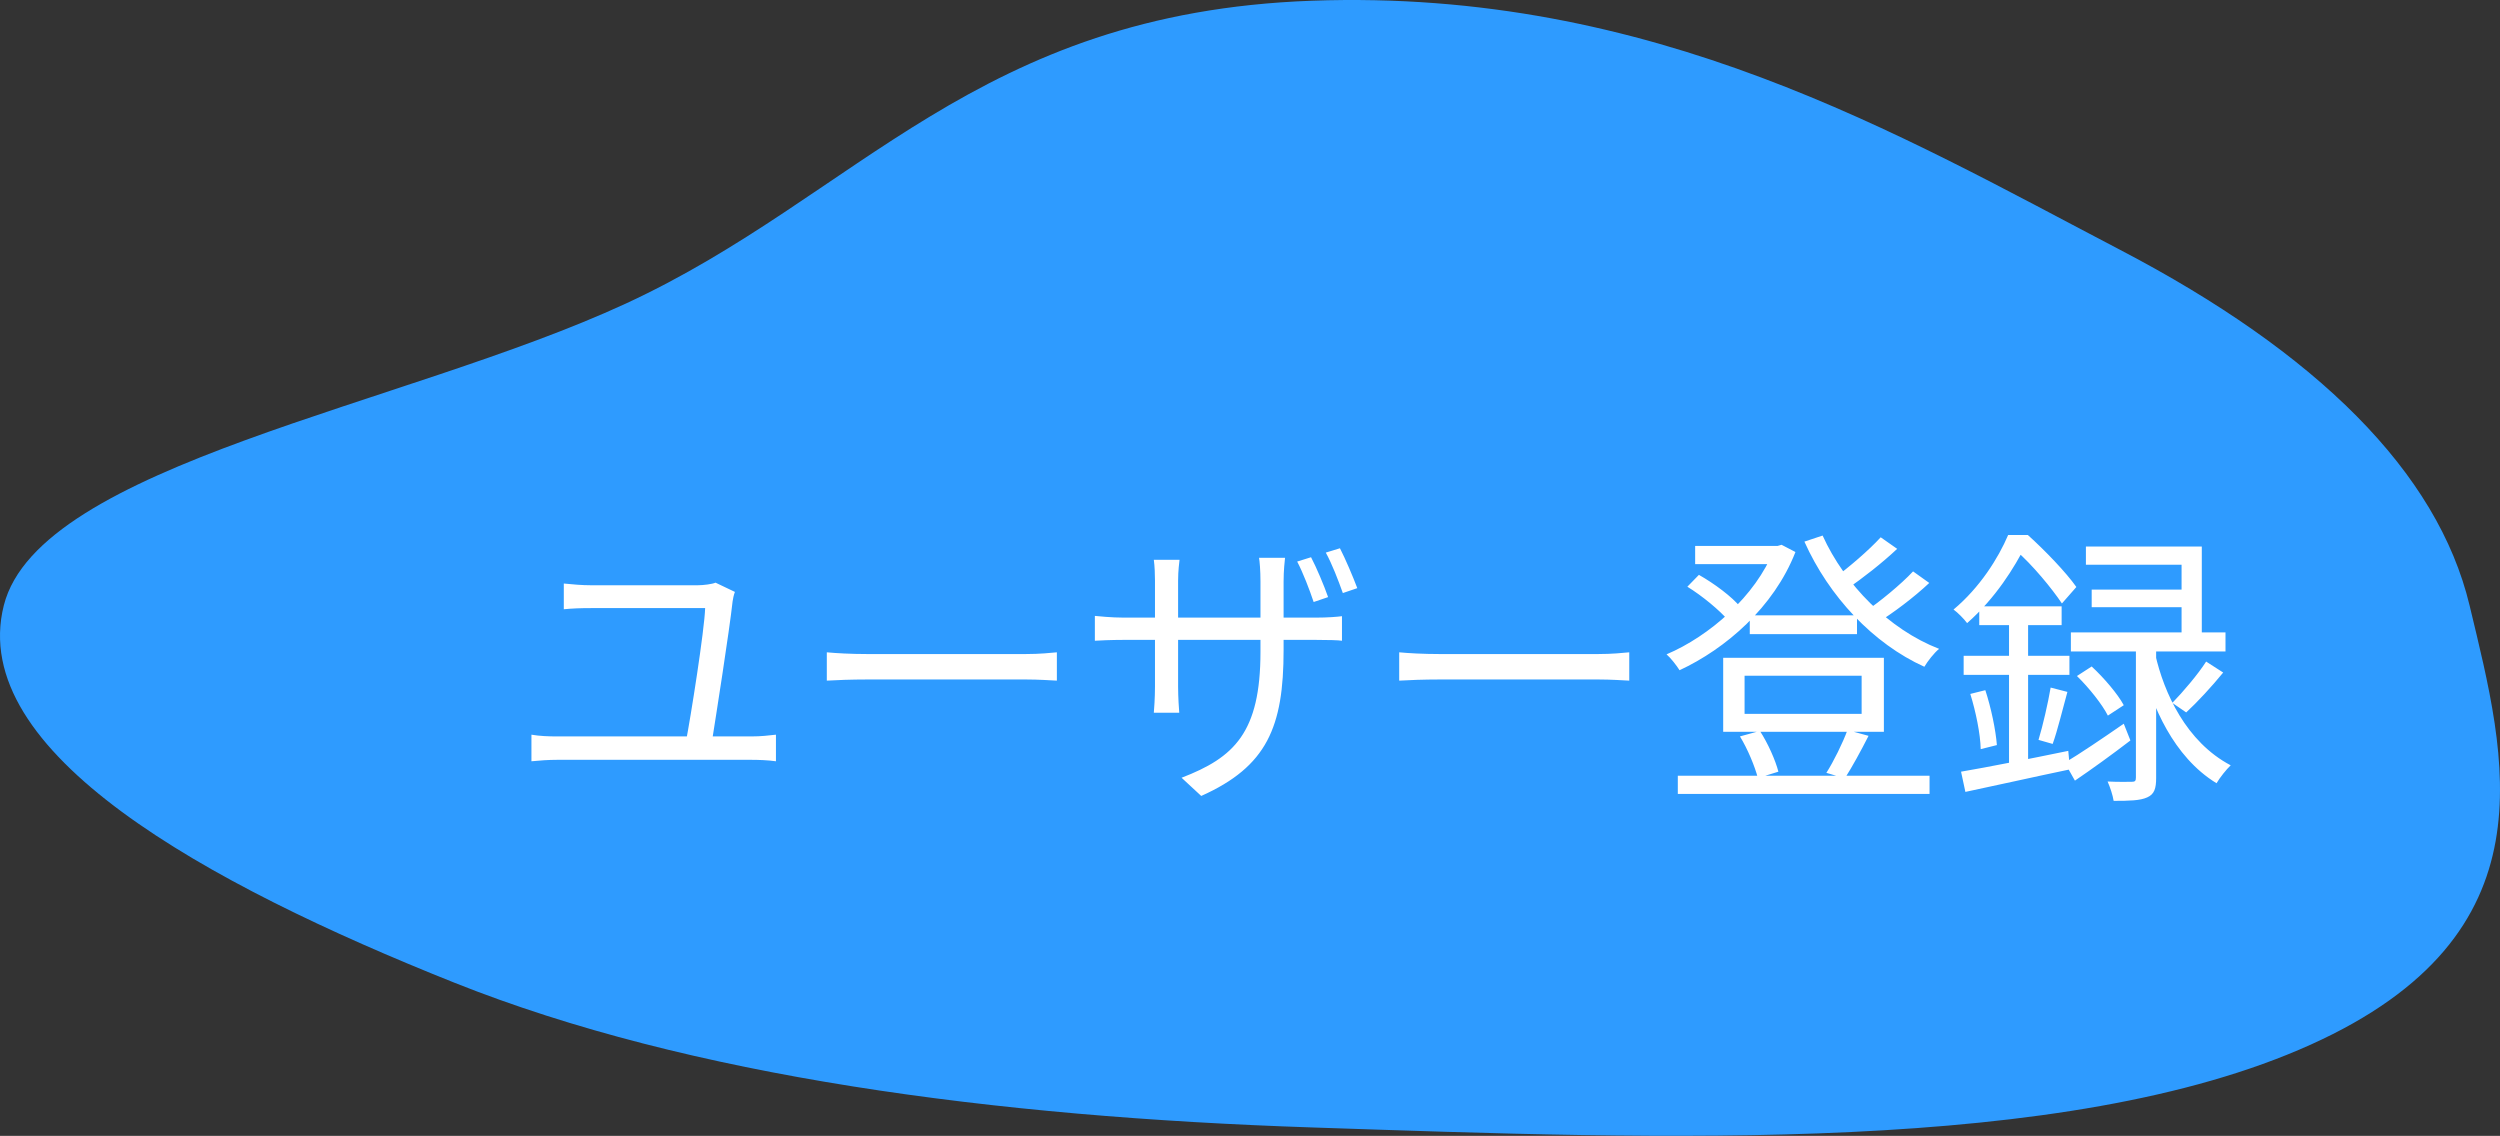 <svg width="865" height="393" viewBox="0 0 865 393" fill="none" xmlns="http://www.w3.org/2000/svg">
<rect x="0" y="0" width="865" height="393" fill="#333333" stroke="none"/>
<path fill-rule="evenodd" clip-rule="evenodd" d="M453.957 0.249C571.902 -3.987 657.382 46.65 733.603 86.467C801.598 121.987 843.407 163.292 854.472 209.47C867.178 262.505 884.14 323.277 799.488 361.454C714.416 399.82 575.449 394.154 453.957 390.097C344.126 386.429 238.769 372.559 157.191 340.005C71.162 305.675 -11.503 260.251 1.321 209.47C13.581 160.926 139.983 140.42 216.531 105.037C296.876 67.9 337.794 4.421 453.957 0.249Z" fill="#2E9BFF"/>
<path d="M254.277 204.8L247.577 201.6C246.477 202.1 243.377 202.5 241.377 202.5C234.377 202.5 209.277 202.5 204.577 202.5C201.277 202.5 198.077 202.2 195.077 201.9V210.8C198.177 210.5 200.877 210.4 204.677 210.4C209.377 210.4 235.277 210.4 243.977 210.4C243.777 217.8 238.977 248.2 237.277 256.9H246.277C247.677 248.1 252.377 218.2 253.477 208.1C253.577 207.3 253.877 205.8 254.277 204.8ZM183.877 254.2V263.4C186.877 263.1 189.877 262.9 192.677 262.9H260.077C262.177 262.9 265.777 263 268.477 263.4V254.2C265.877 254.5 263.177 254.8 260.077 254.8H192.677C189.877 254.8 186.777 254.7 183.877 254.2ZM286.077 225.7V235.5C289.277 235.3 294.577 235.1 300.077 235.1C307.477 235.1 347.377 235.1 354.977 235.1C359.377 235.1 363.577 235.4 365.677 235.5V225.7C363.377 225.9 359.877 226.3 354.877 226.3C347.477 226.3 307.377 226.3 300.077 226.3C294.377 226.3 289.177 226 286.077 225.7ZM453.623 192.8L448.823 194.3C450.823 198.1 453.123 204.1 454.523 208.3L459.523 206.6C458.123 202.6 455.523 196.4 453.623 192.8ZM463.623 189.7L458.723 191.2C460.823 195 463.023 200.7 464.623 205.2L469.623 203.5C468.123 199.5 465.523 193.4 463.623 189.7ZM444.123 224.9V201.2C444.123 197.3 444.523 194 444.623 193H435.623C435.823 194 436.123 197.3 436.123 201.2V225.5C436.123 253.5 427.023 262.1 408.823 269.1L415.623 275.4C438.423 265.2 444.123 251.5 444.123 224.9ZM408.123 193.7H399.223C399.523 195.9 399.623 198.8 399.623 200.9V237.6C399.623 241.4 399.323 245.6 399.223 246.6H408.023C407.923 245.6 407.623 241.2 407.623 237.6V200.9C407.623 197.4 408.023 194.6 408.123 193.7ZM378.823 213.1V221.7C380.023 221.6 384.523 221.4 388.923 221.4H455.123C459.523 221.4 463.223 221.5 464.323 221.7V213.2C462.923 213.4 459.523 213.7 455.123 213.7H388.923C384.623 213.7 379.723 213.2 378.823 213.1ZM484.123 225.7V235.5C487.323 235.3 492.623 235.1 498.123 235.1C505.523 235.1 545.423 235.1 553.023 235.1C557.423 235.1 561.623 235.4 563.723 235.5V225.7C561.423 225.9 557.923 226.3 552.923 226.3C545.523 226.3 505.423 226.3 498.123 226.3C492.423 226.3 487.223 226 484.123 225.7ZM605.423 212.9V219.4H642.523V212.9H605.423ZM580.523 268.4V274.7H667.623V268.4H580.523ZM586.523 188.9V195.2H616.123V188.9H586.523ZM613.723 188.9V190.3C607.523 206.2 591.323 220.2 576.623 226.4C578.123 227.7 580.123 230.3 581.123 231.9C597.023 224.5 613.723 210.2 621.223 191L616.423 188.5L615.023 188.9H613.723ZM630.623 185.3L624.323 187.4C632.823 206.4 648.123 222.7 665.823 230.7C667.023 228.7 669.123 226 670.923 224.5C653.623 217.8 638.323 202.3 630.623 185.3ZM583.823 203C589.023 206.2 595.023 211.2 598.023 214.7L602.223 210.1C599.323 206.5 593.123 201.9 587.823 198.9L583.823 203ZM650.723 185.9C646.723 190.3 639.623 196.4 634.523 200.1L639.123 203.7C644.323 200.2 651.223 194.8 656.423 189.9L650.723 185.9ZM661.923 197.7C657.723 202.2 650.323 208.3 644.923 211.9L649.523 215.5C655.023 212.1 662.223 206.7 667.523 201.7L661.923 197.7ZM603.623 233.8H644.123V247H603.623V233.8ZM596.223 227.6V253.2H651.823V227.6H596.223ZM602.023 254.8C604.723 259.2 607.223 265.3 608.223 269.2L615.323 267C614.323 263.1 611.723 257.2 608.923 252.9L602.023 254.8ZM639.223 252.6C637.623 257 634.423 263.5 631.923 267.4L638.323 269.3C640.823 265.4 643.823 259.9 646.523 254.6L639.223 252.6ZM763.323 228.9C760.523 233.3 755.323 239.4 751.623 243.2L756.423 246.5C760.323 242.9 765.223 237.6 769.223 232.7L763.323 228.9ZM718.623 233.9C722.823 238 727.423 243.8 729.323 247.6L734.823 244C732.723 240.1 728.023 234.6 723.723 230.6L718.623 233.9ZM721.723 189.1V195.4H754.823V222.6H761.823V189.1H721.723ZM723.723 204V210.1H758.823V204H723.723ZM716.523 218.8V225.4H770.023V218.8H716.523ZM739.023 221.9V269C739.023 270.2 738.723 270.5 737.623 270.5C736.423 270.5 733.023 270.6 729.223 270.4C730.123 272.4 731.023 275.2 731.323 277.1C736.823 277.1 740.523 277 742.923 275.9C745.423 274.8 746.023 272.8 746.023 269.2V221.9H739.023ZM714.423 263.9L717.923 270.1C723.823 266.1 730.723 261.1 737.123 256.2L734.823 250.4C727.323 255.6 719.623 260.8 714.423 263.9ZM745.723 226.4L741.423 231.4C744.523 243.7 751.823 261.8 766.923 271C768.023 269.1 770.323 266.2 771.823 264.8C756.423 256.7 748.723 239.7 745.723 226.4ZM684.823 209.8V216.3H713.323V209.8H684.823ZM679.423 226.9V233.5H716.023V226.9H679.423ZM681.723 240.1C683.623 246.2 685.223 254 685.323 259.2L690.923 257.8C690.523 252.6 688.923 244.9 686.923 238.8L681.723 240.1ZM678.523 267L680.023 274C690.023 271.9 703.323 268.9 716.223 266.2L715.623 259.8C702.023 262.6 687.923 265.4 678.523 267ZM709.523 237.9C708.623 243.2 706.823 251.1 705.323 256L710.223 257.4C711.923 252.7 713.623 245.5 715.323 239.4L709.523 237.9ZM695.123 212.2V267.8L701.723 266.7V212.2H695.123ZM694.823 185.1C691.423 193.1 685.023 203.3 675.923 210.9C677.323 211.9 679.523 214.1 680.623 215.6C690.523 206.9 697.023 196.3 700.923 188.6V186.7H698.723V185.1H694.823ZM696.023 185.1V190.4H697.423C703.223 195.4 710.023 203.7 713.423 208.8L718.423 203.1C714.923 198.1 707.523 190.4 701.623 185.1H696.023Z" fill="white"/>
</svg>
